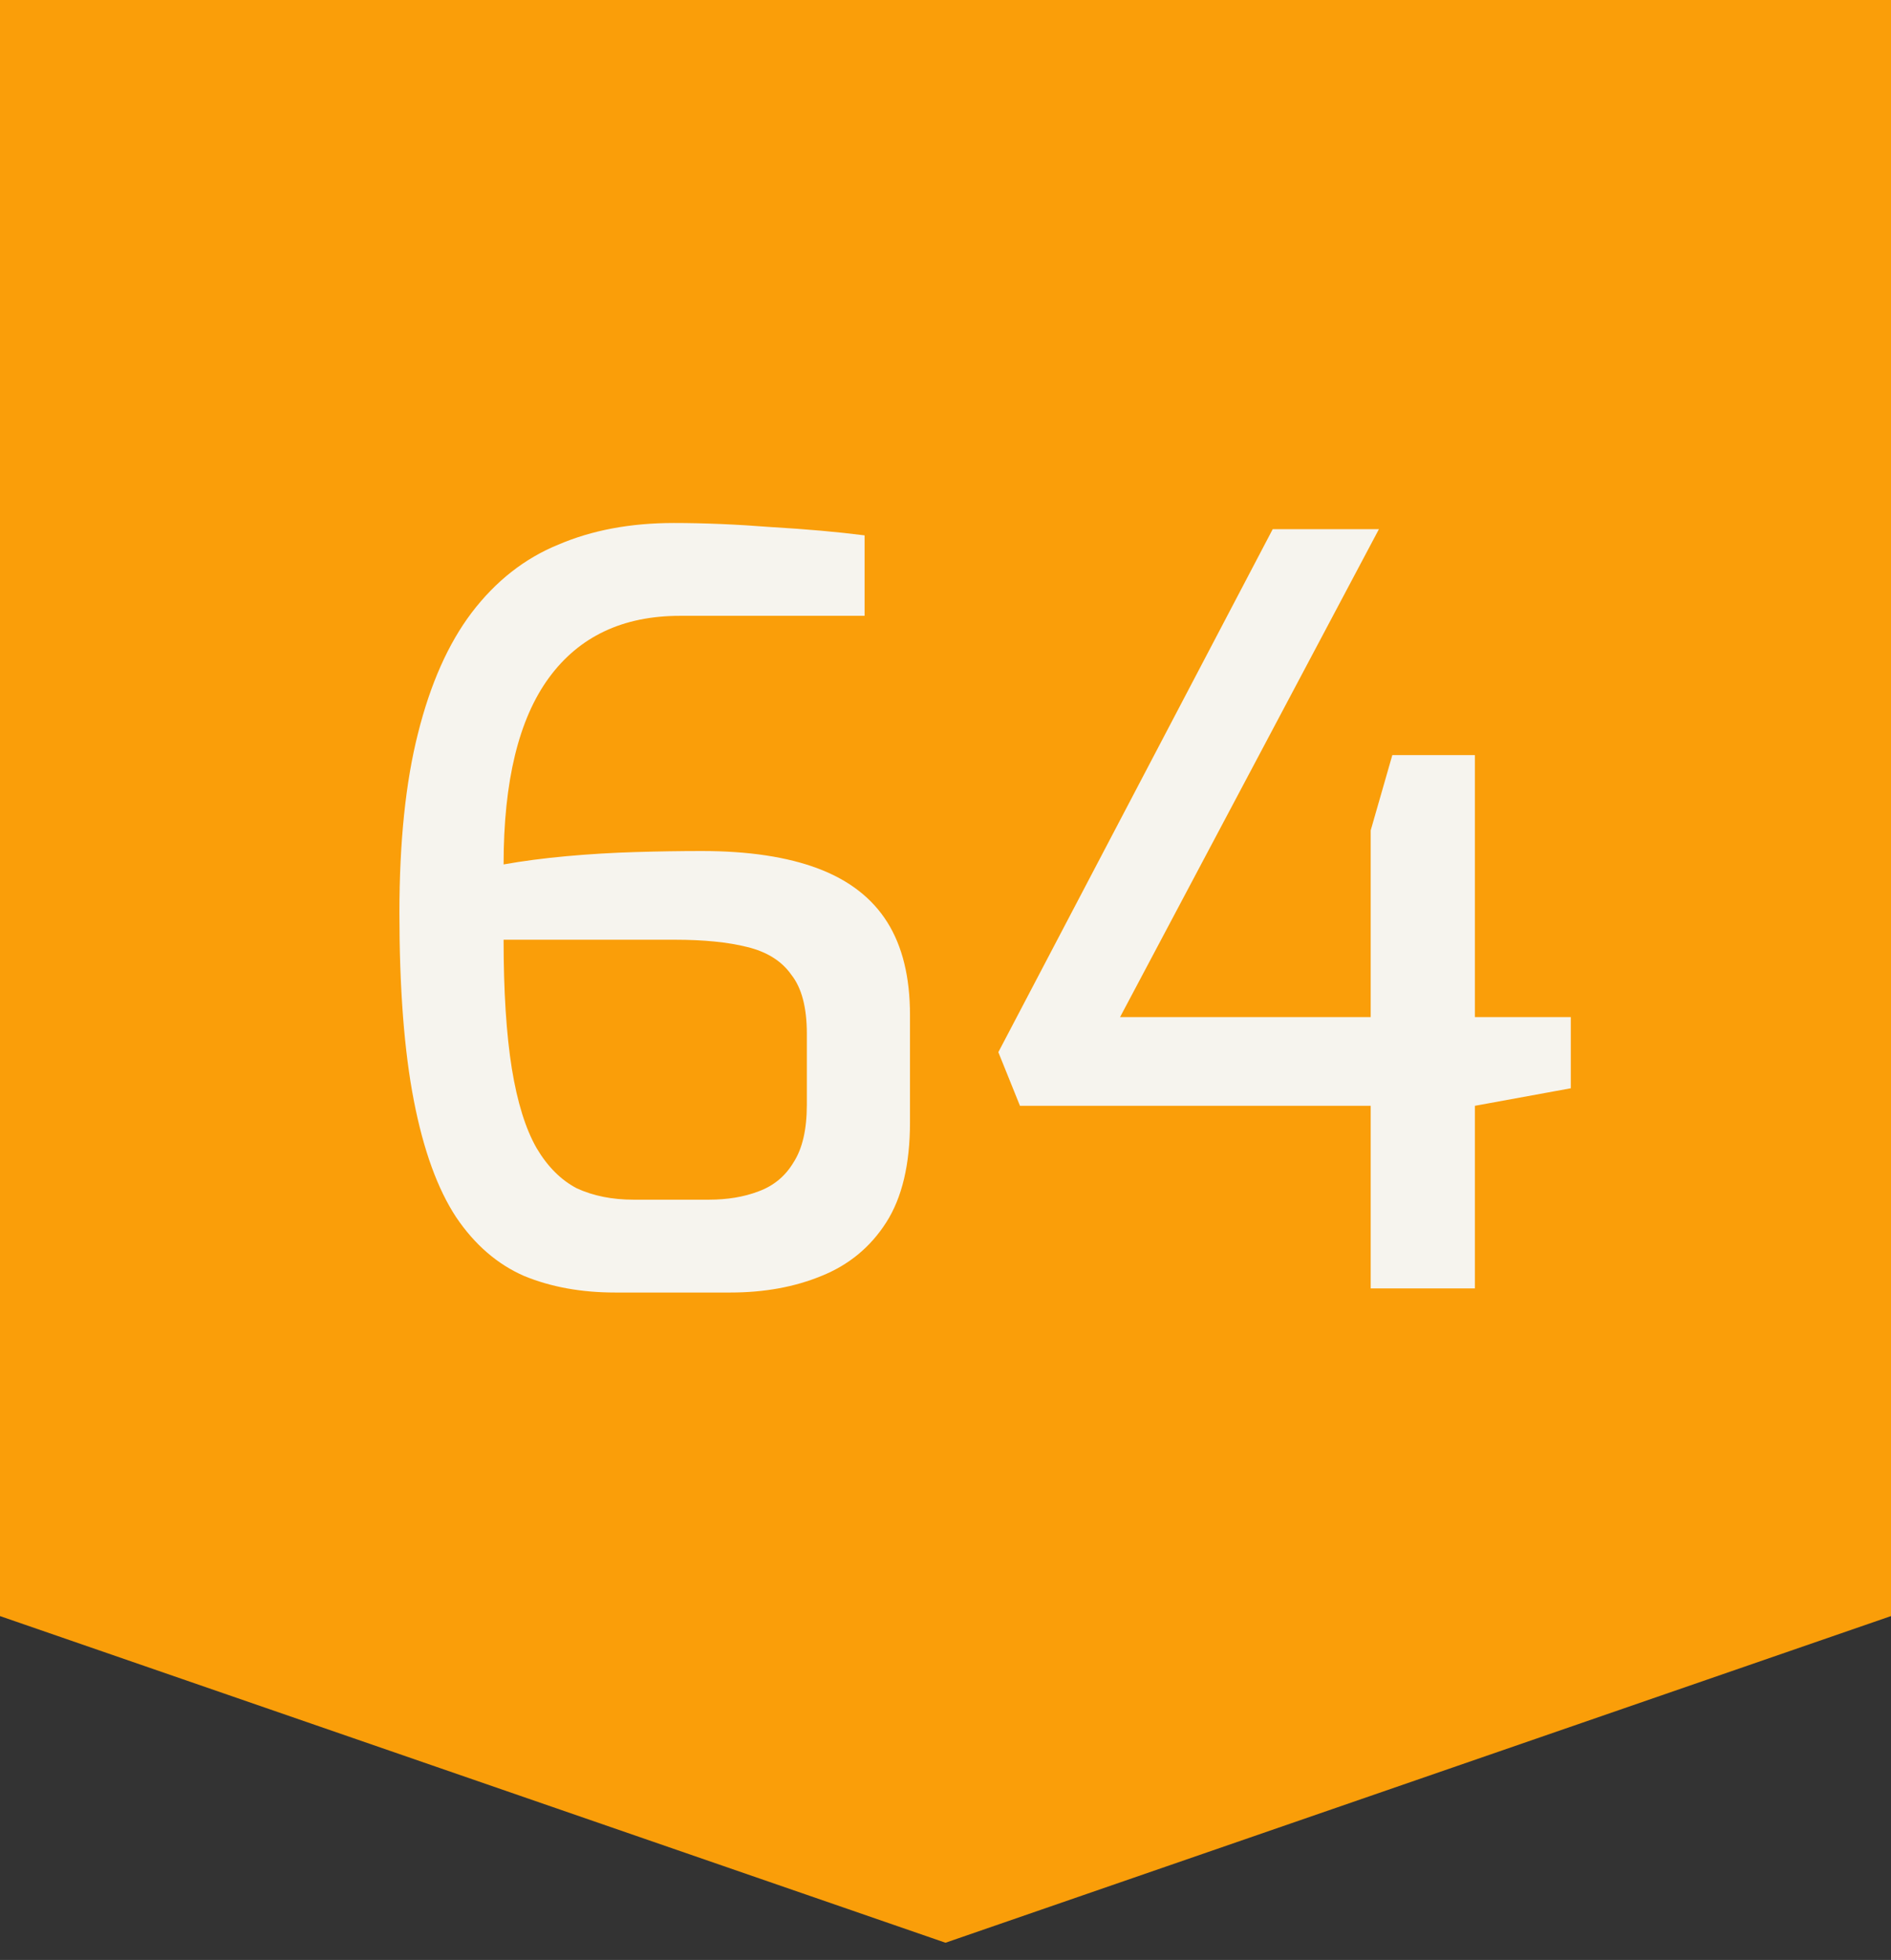 <svg xmlns="http://www.w3.org/2000/svg" width="55" height="57" viewBox="0 0 55 57" fill="none"><rect x="0" y="0" width="55" height="57" fill="#333333" stroke="none"/><path d="M0 0H55V47L27.5 56.5L0 47V0Z" fill="#FA9E09"></path><path d="M17.887 37.59C16.907 37.59 16.027 37.43 15.247 37.11C14.467 36.77 13.807 36.2 13.267 35.4C12.727 34.58 12.317 33.45 12.037 32.01C11.757 30.57 11.617 28.75 11.617 26.55C11.617 24.49 11.797 22.75 12.157 21.33C12.517 19.89 13.037 18.72 13.717 17.82C14.417 16.9 15.257 16.24 16.237 15.84C17.217 15.42 18.337 15.21 19.597 15.21C20.477 15.21 21.427 15.25 22.447 15.33C23.467 15.39 24.367 15.47 25.147 15.57V17.91H19.777C18.117 17.91 16.847 18.51 15.967 19.71C15.087 20.91 14.647 22.72 14.647 25.14C15.207 25.04 15.817 24.96 16.477 24.9C17.137 24.84 17.807 24.8 18.487 24.78C19.167 24.76 19.807 24.75 20.407 24.75C21.767 24.75 22.897 24.92 23.797 25.26C24.697 25.6 25.367 26.12 25.807 26.82C26.247 27.52 26.467 28.42 26.467 29.52V32.64C26.467 33.86 26.237 34.83 25.777 35.55C25.317 36.27 24.687 36.79 23.887 37.11C23.107 37.43 22.227 37.59 21.247 37.59H17.887ZM18.427 34.89H20.617C21.157 34.89 21.637 34.81 22.057 34.65C22.497 34.49 22.837 34.21 23.077 33.81C23.337 33.41 23.467 32.85 23.467 32.13V30.06C23.467 29.3 23.317 28.73 23.017 28.35C22.737 27.95 22.307 27.68 21.727 27.54C21.167 27.4 20.467 27.33 19.627 27.33H14.647C14.647 28.83 14.727 30.08 14.887 31.08C15.047 32.06 15.287 32.83 15.607 33.39C15.927 33.93 16.317 34.32 16.777 34.56C17.257 34.78 17.807 34.89 18.427 34.89ZM39.867 37.47V32.16H29.666L29.037 30.6L37.017 15.39H40.106L32.577 29.58H39.867V24.15L40.496 21.96H42.897V29.58H45.687V31.65L42.897 32.16V37.47H39.867Z" fill="#F6F4EE"></path></svg>